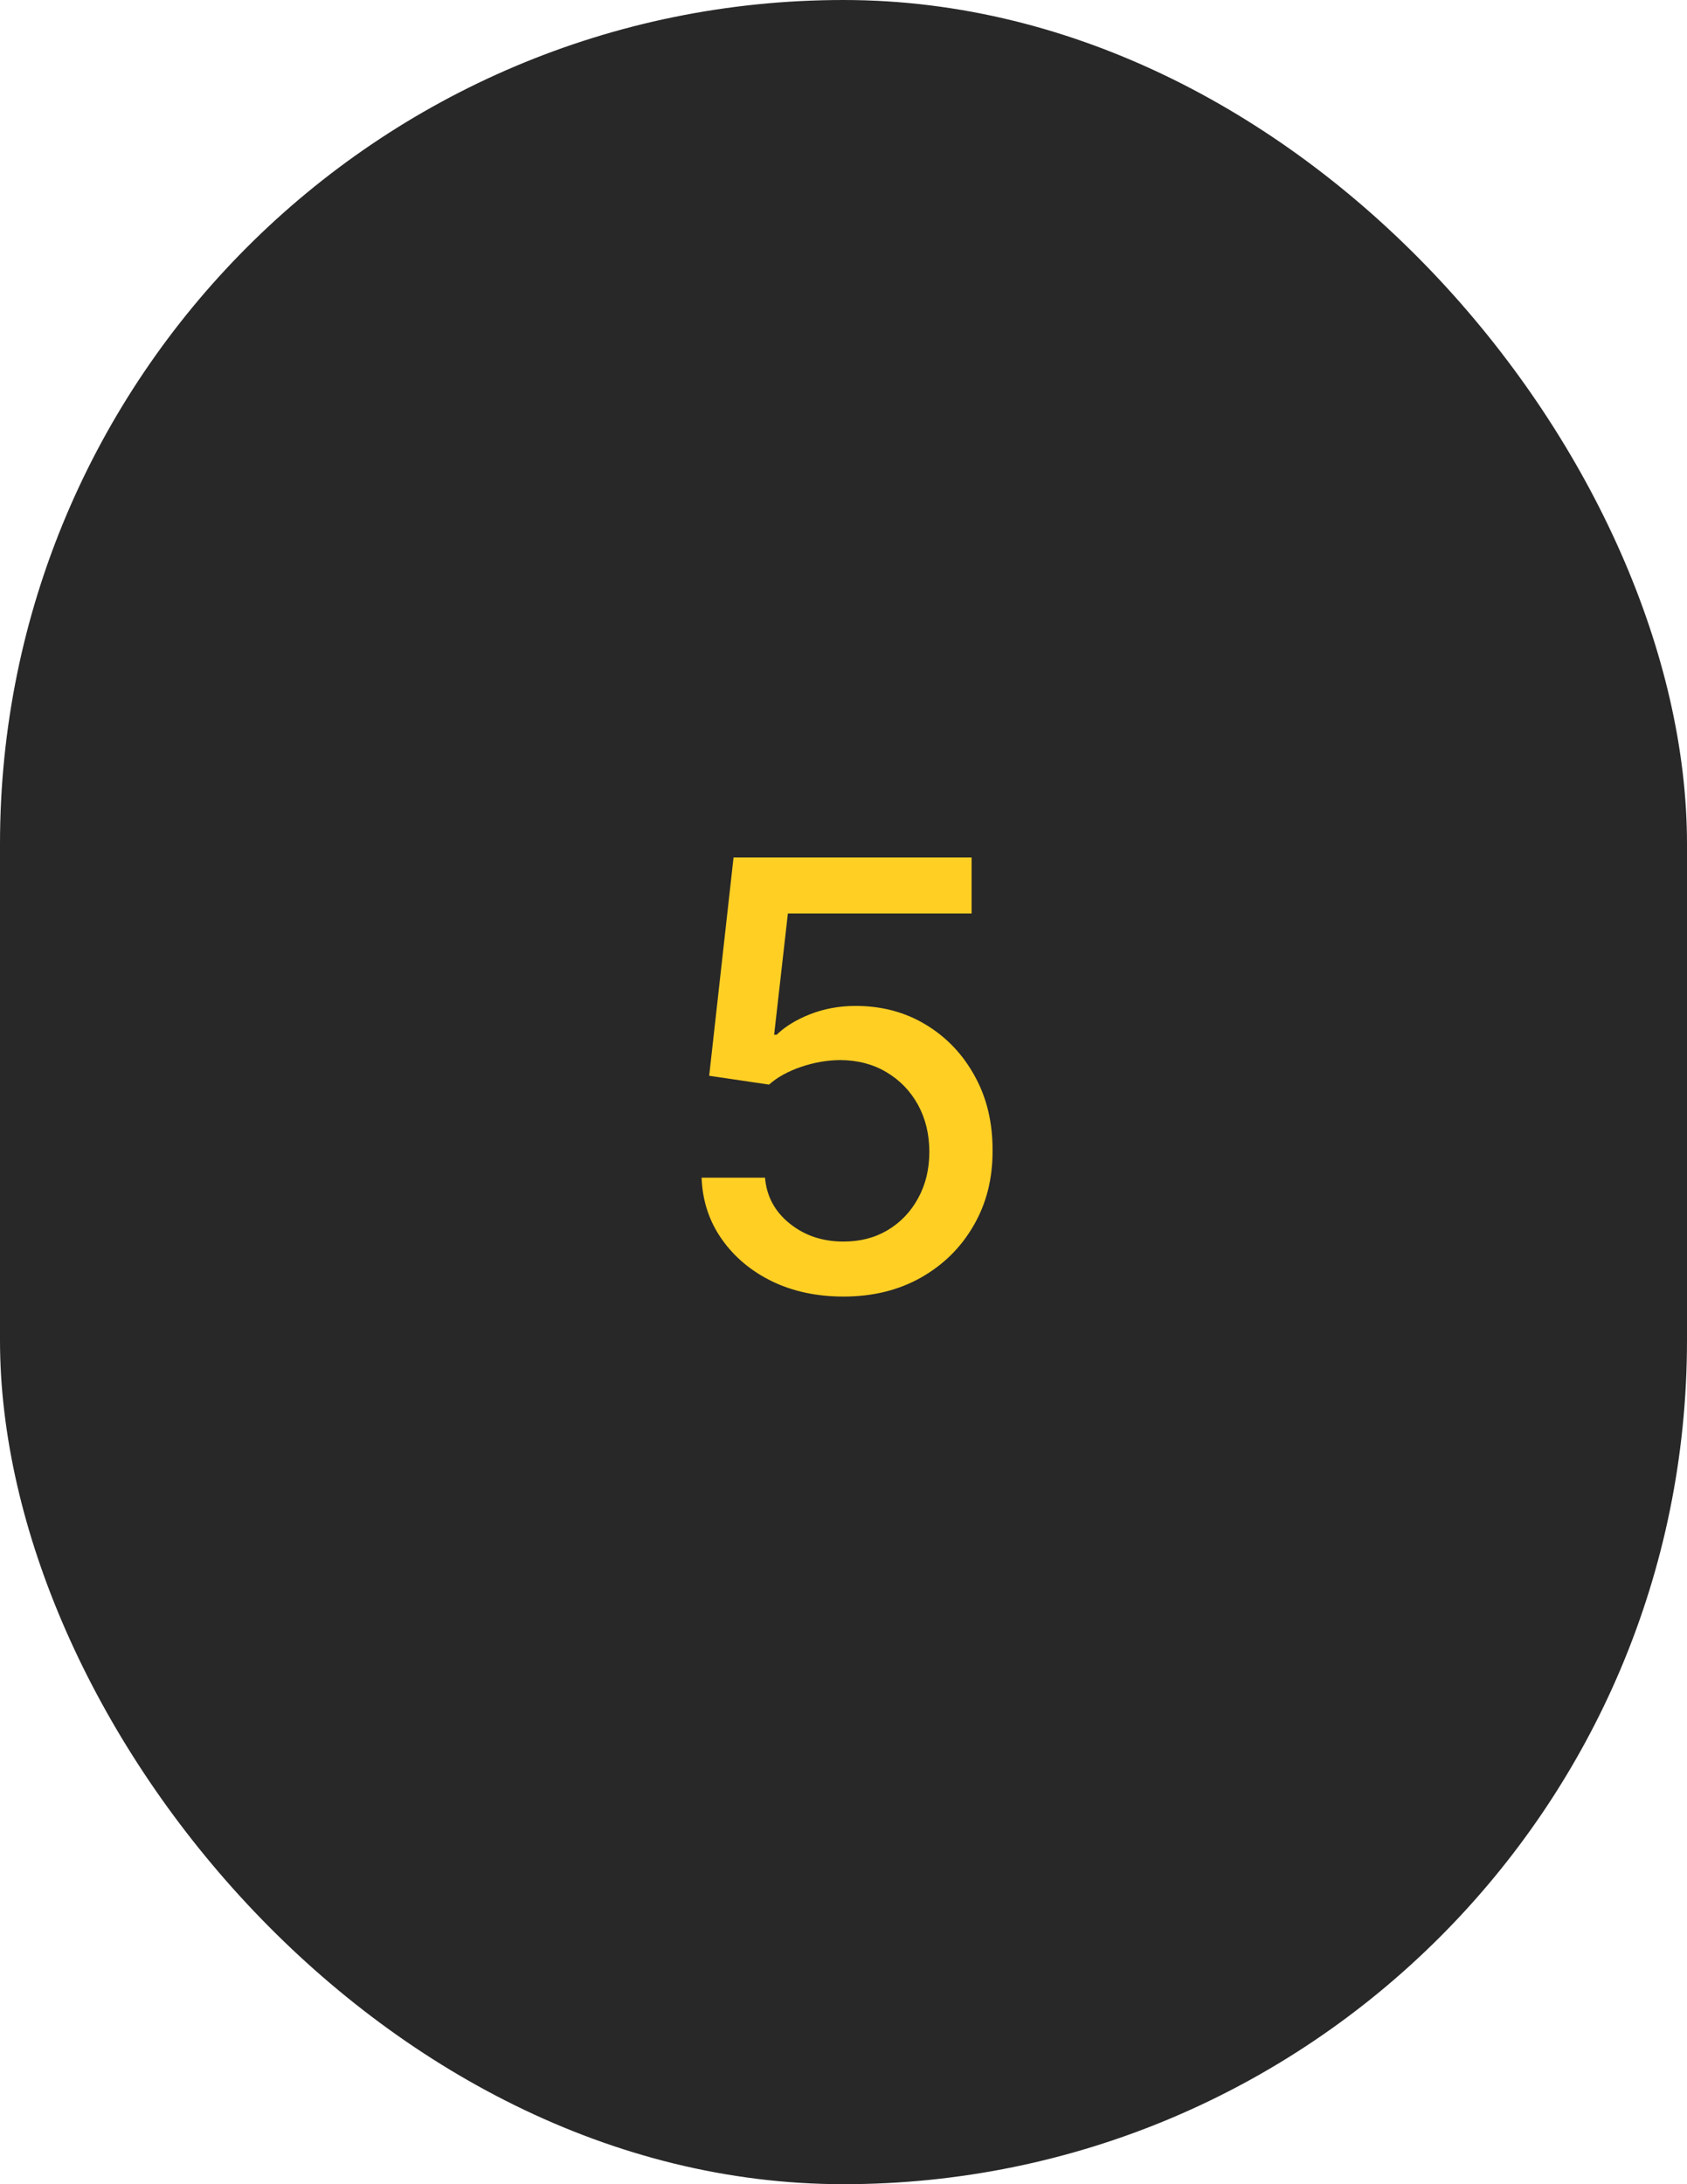 <?xml version="1.0" encoding="UTF-8"?> <svg xmlns="http://www.w3.org/2000/svg" width="34" height="44" viewBox="0 0 34 44" fill="none"><rect width="34" height="44" rx="17" fill="#282828"></rect><path d="M17 26.119C16.465 26.119 15.985 26.017 15.559 25.812C15.136 25.605 14.798 25.321 14.545 24.96C14.292 24.599 14.157 24.188 14.14 23.724H15.418C15.45 24.099 15.616 24.408 15.917 24.649C16.218 24.891 16.579 25.011 17 25.011C17.335 25.011 17.632 24.935 17.89 24.781C18.151 24.625 18.356 24.41 18.504 24.138C18.654 23.865 18.73 23.554 18.73 23.204C18.73 22.849 18.653 22.533 18.5 22.254C18.346 21.976 18.134 21.757 17.864 21.598C17.598 21.439 17.291 21.358 16.944 21.355C16.68 21.355 16.414 21.401 16.147 21.491C15.88 21.582 15.664 21.702 15.499 21.849L14.293 21.671L14.784 17.273H19.582V18.402H15.879L15.602 20.844H15.653C15.823 20.679 16.049 20.541 16.33 20.43C16.614 20.32 16.919 20.264 17.242 20.264C17.774 20.264 18.247 20.391 18.661 20.643C19.079 20.896 19.407 21.241 19.646 21.679C19.887 22.114 20.007 22.614 20.004 23.179C20.007 23.744 19.879 24.249 19.62 24.692C19.364 25.135 19.009 25.484 18.555 25.74C18.103 25.993 17.585 26.119 17 26.119Z" fill="#FFCF24"></path></svg> 